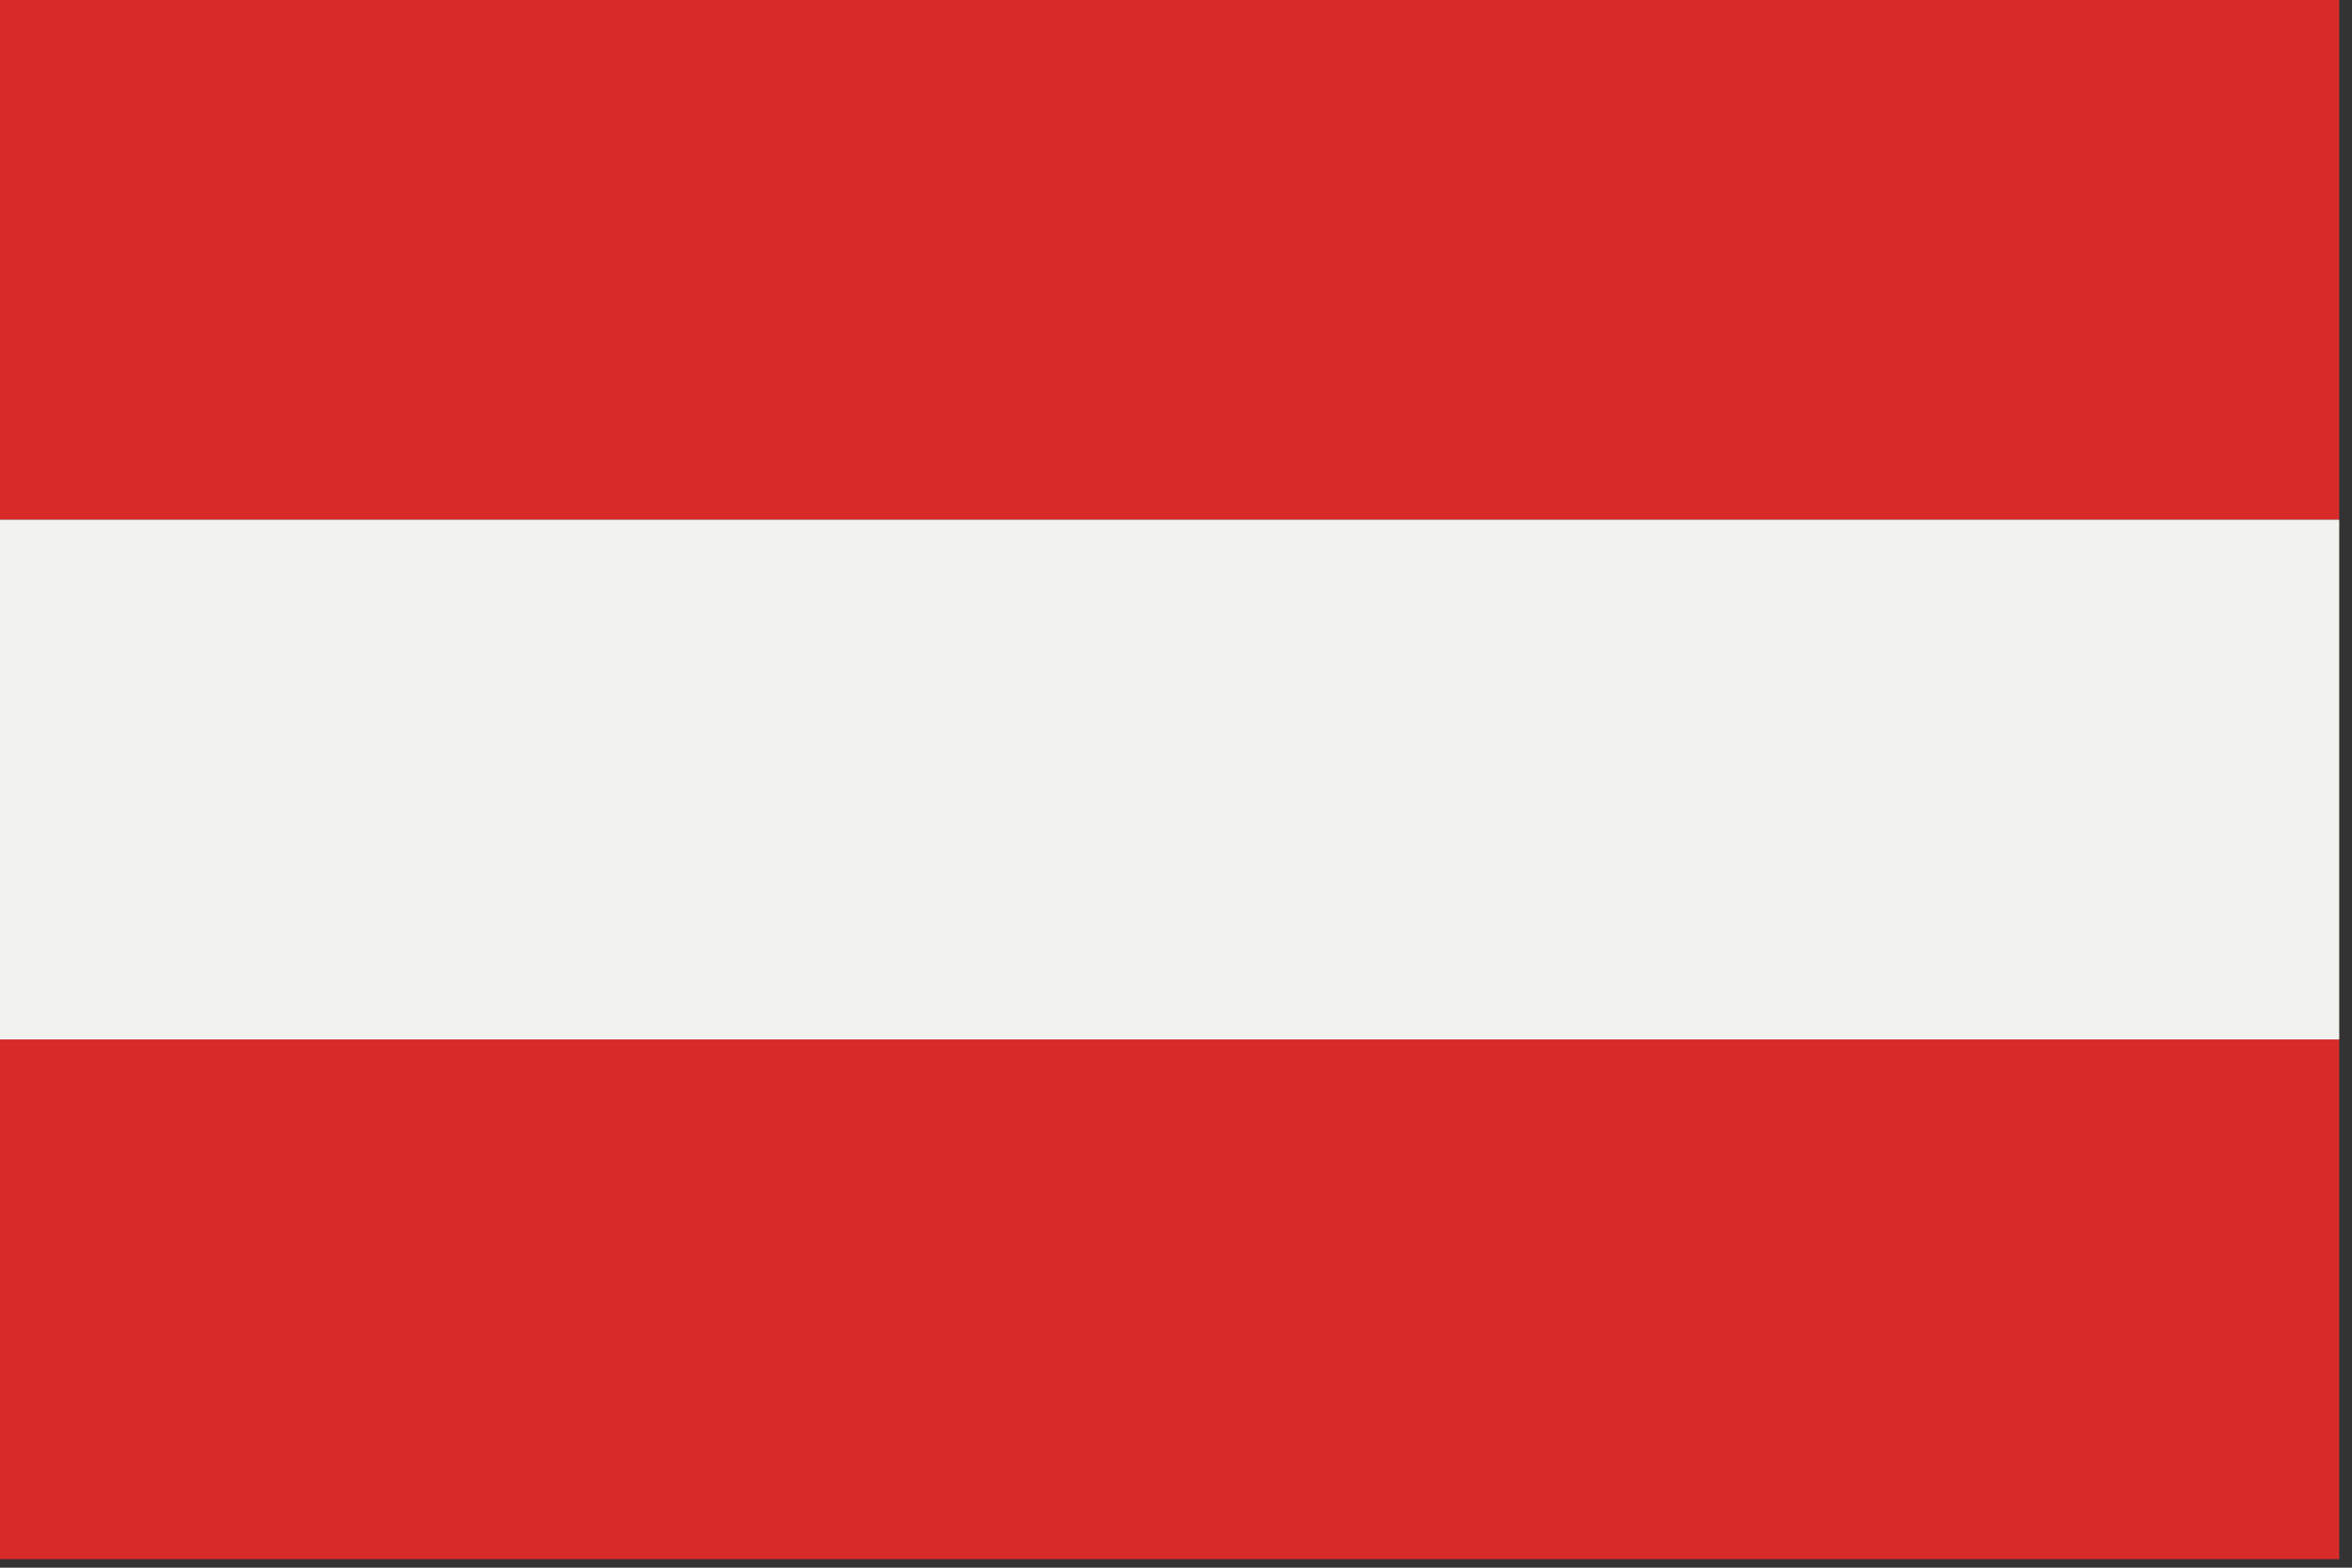 <?xml version="1.0" encoding="UTF-8"?>
<svg width="171px" height="114px" viewBox="0 0 171 114" version="1.1" xmlns="http://www.w3.org/2000/svg" xmlns:xlink="http://www.w3.org/1999/xlink">
    <rect x="0" y="0" width="171" height="114" fill="#333333" stroke="none"/>
    <!-- Generator: Sketch 62 (91390) - https://sketch.com -->
    <title>Austria</title>
    <desc>Created with Sketch.</desc>
    <g id="Austria" stroke="none" stroke-width="1" fill="none" fill-rule="evenodd">
        <g>
            <path d="M1.42108547e-14,113.38 L170.071,113.38 L170.071,75.586 L1.42108547e-14,75.586 L1.42108547e-14,113.38 Z M1.42108547e-14,37.792 L170.071,37.792 L170.071,0 L1.42108547e-14,0 L1.42108547e-14,37.792 Z" id="Fill-1360" fill="#D92A2A"></path>
            <polygon id="Fill-1361" fill="#F2F2EF" points="1.42108547e-14 75.586 170.071 75.586 170.071 37.793 1.42108547e-14 37.793"></polygon>
        </g>
    </g>
</svg>